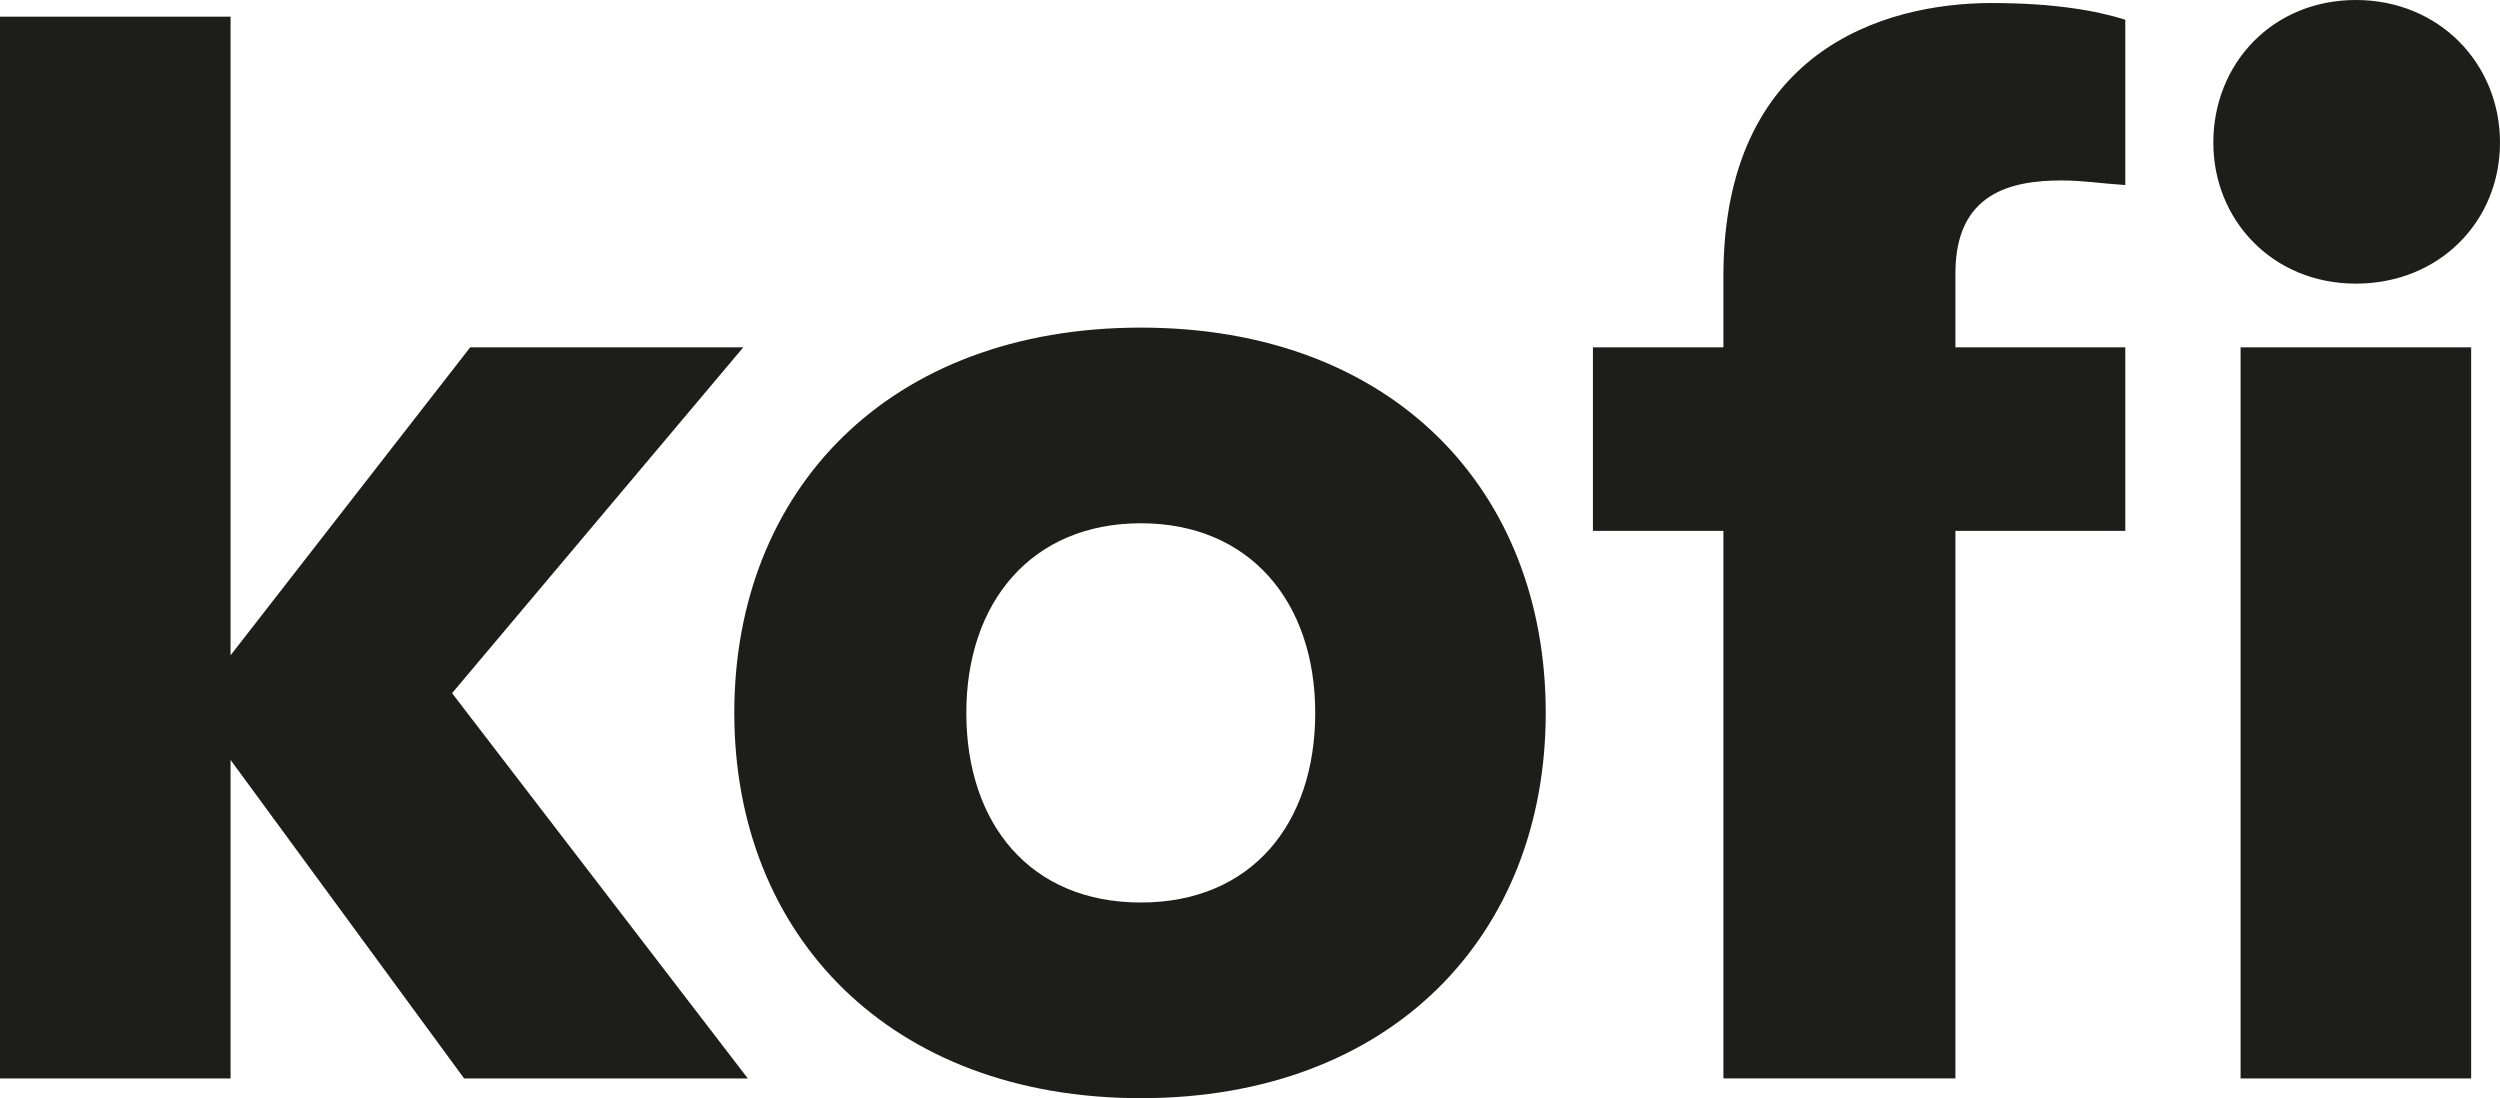<?xml version="1.0" encoding="UTF-8"?><svg id="Ebene_1" xmlns="http://www.w3.org/2000/svg" viewBox="0 0 771.35 338.83"><defs><style>.cls-1{fill:#1d1d1b;}</style></defs><polygon class="cls-1" points="143.2 332.74 71.14 234.47 71.14 332.74 0 332.74 0 5.15 71.14 5.15 71.14 202.18 145.07 107.17 229.33 107.17 139.48 213.87 230.73 332.74 143.2 332.74 143.2 332.74"/><path class="cls-1" d="m226.56,219.96c0-68.8,47.73-118.88,125.43-118.88s124.93,50.08,124.93,118.88-47.73,118.87-124.93,118.87-125.43-50.08-125.43-118.87h0Zm179.24,0c0-34.17-20.12-58.51-53.81-58.51s-53.84,24.34-53.84,58.51,19.67,58.5,53.84,58.5,53.81-24.34,53.81-58.5h0Z"/><path class="cls-1" d="m614.57.94c19.18,0,32.29,2.34,41.17,5.15v51c-7.47-.47-13.09-1.41-19.65-1.41-15.43,0-32.76,3.75-32.76,28.56v22.93h52.41v56.62h-52.41v168.95h-71.59v-168.95h-40.26v-56.62h40.26v-21.99c0-69.27,49.13-84.25,82.83-84.25h0Zm68.33,43.05c0-24.33,18.24-43.99,43.98-43.99s44.47,19.66,44.47,43.99-18.73,43.52-44.47,43.52-43.98-19.65-43.98-43.52h0Zm8.41,63.18h71.14v225.57h-71.14V107.17h0Z"/></svg>